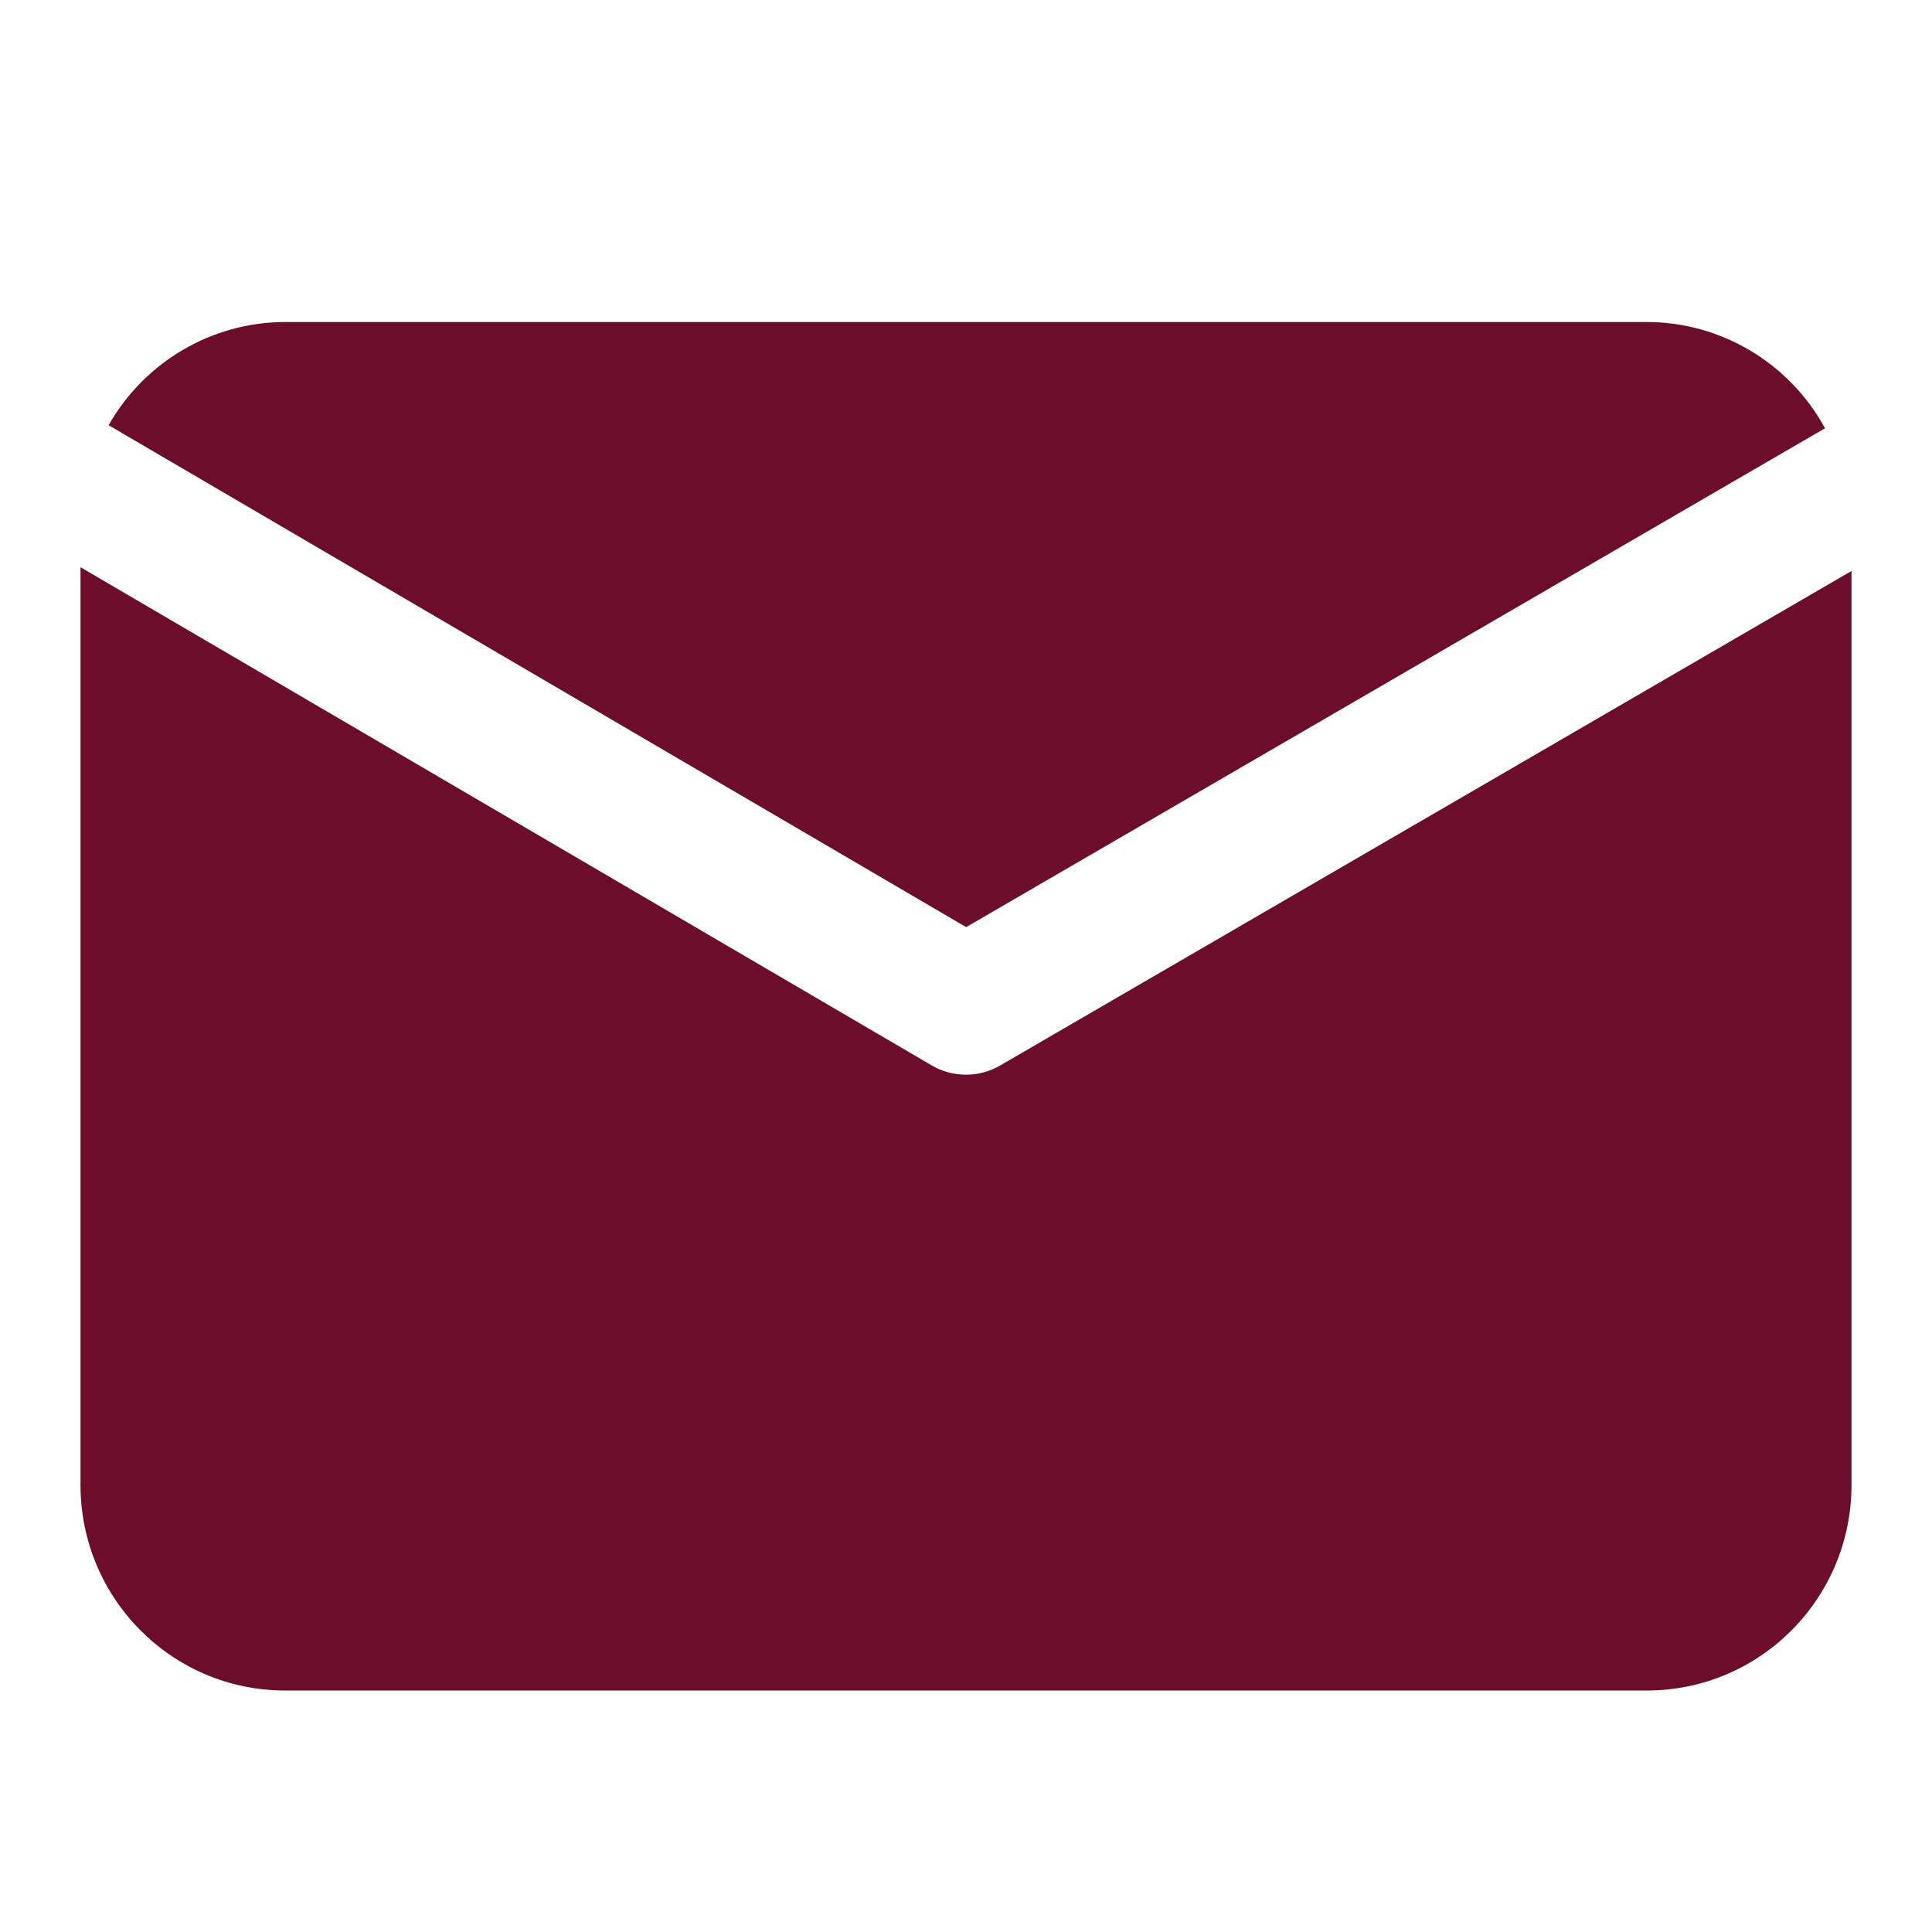 <svg width="24" height="24" viewBox="0 0 24 24" fill="none" xmlns="http://www.w3.org/2000/svg">
<path d="M12.002 11.517L1.349 5.282C1.798 4.492 2.633 4.003 3.538 4H20.462C21.382 4.003 22.229 4.509 22.671 5.32L12.002 11.517ZM12.424 13.236C12.161 13.389 11.836 13.388 11.574 13.235L1 7.046V18.45C1.002 19.858 2.137 20.998 3.538 21H20.462C21.863 20.998 22.998 19.858 23 18.45V7.093L12.424 13.236Z" fill="#6C0E29"/>
</svg>
